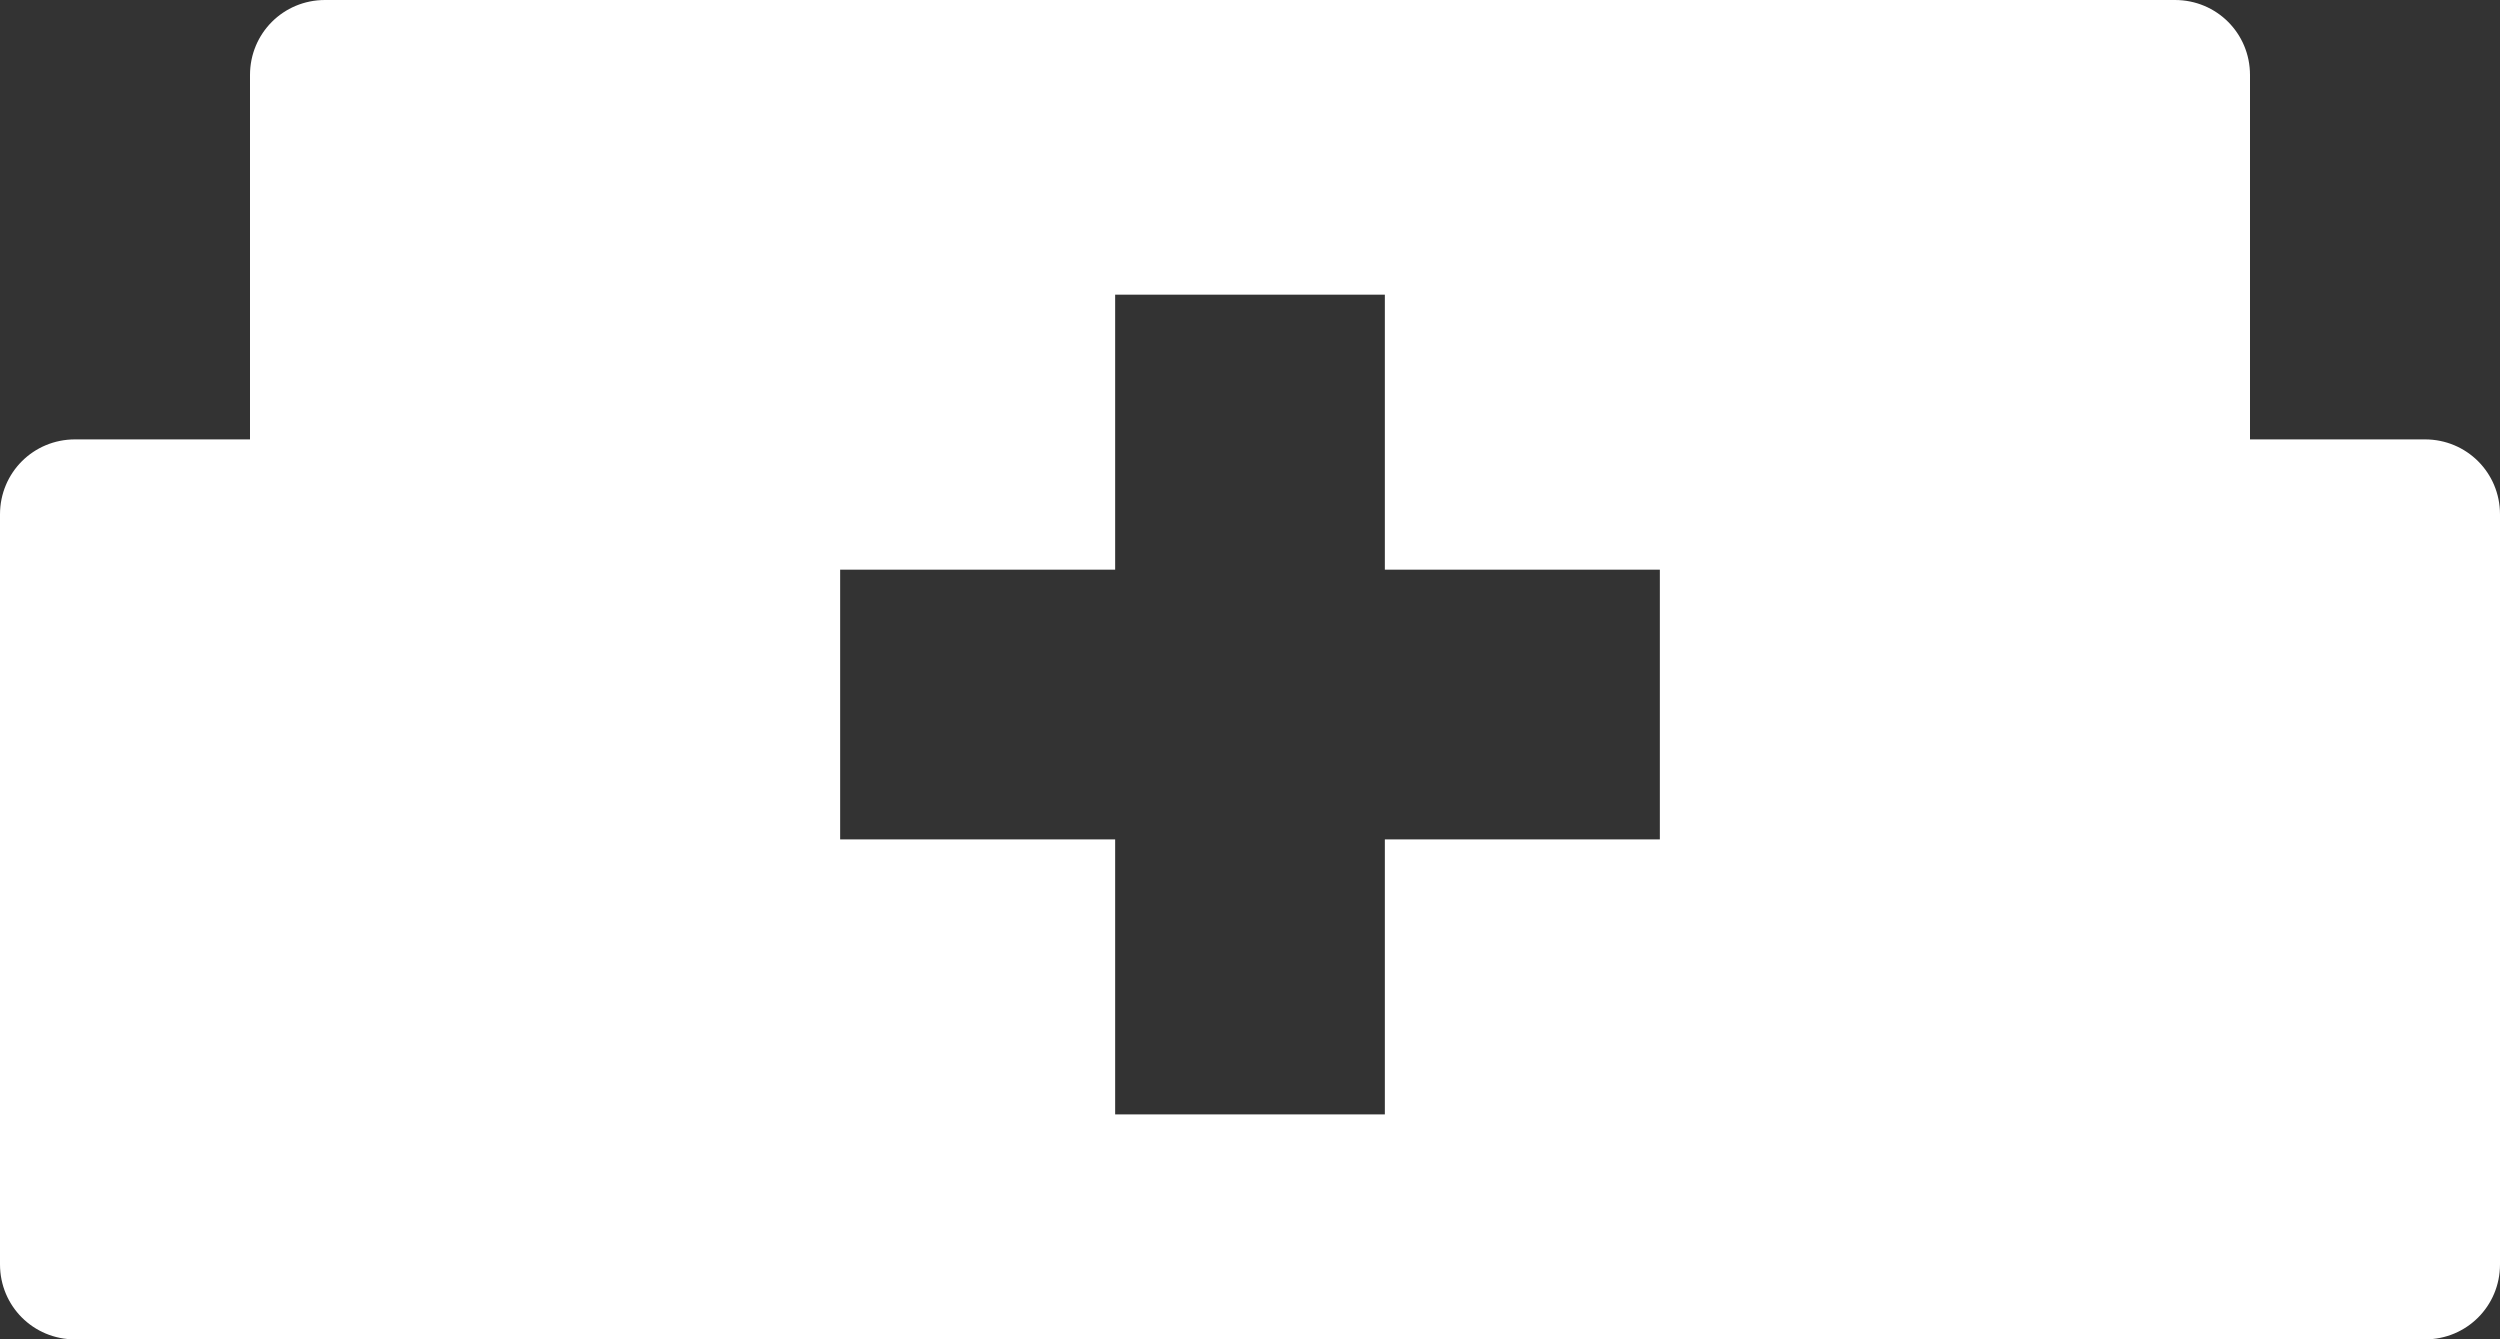 <?xml version="1.0" encoding="utf-8"?>
<!-- Generator: Adobe Illustrator 25.2.1, SVG Export Plug-In . SVG Version: 6.00 Build 0)  -->
<svg version="1.1" id="レイヤー_1" xmlns="http://www.w3.org/2000/svg" xmlns:xlink="http://www.w3.org/1999/xlink" x="0px"
	 y="0px" viewBox="0 0 33 17.68" style="enable-background:new 0 0 33 17.68;" xml:space="preserve">
<rect x="0" y="0" width="33" height="17.68" fill="#333333" stroke="none"/>
<style type="text/css">
	.st0{fill:#FFFFFF;}
</style>
<g>
	<path class="st0" d="M32.01,5.8H29.7V0.99C29.7,0.44,29.26,0,28.71,0H4.29C3.74,0,3.3,0.44,3.3,0.99V5.8H0.99
		C0.44,5.8,0,6.24,0,6.79v9.9c0,0.55,0.44,0.99,0.99,0.99h31.02c0.55,0,0.99-0.44,0.99-0.99v-9.9C33,6.24,32.56,5.8,32.01,5.8z
		 M21.91,11.08h-3.63v3.63h-3.56v-3.63h-3.63V7.52h3.63V3.89h3.56v3.63h3.63V11.08z"/>
</g>
</svg>
